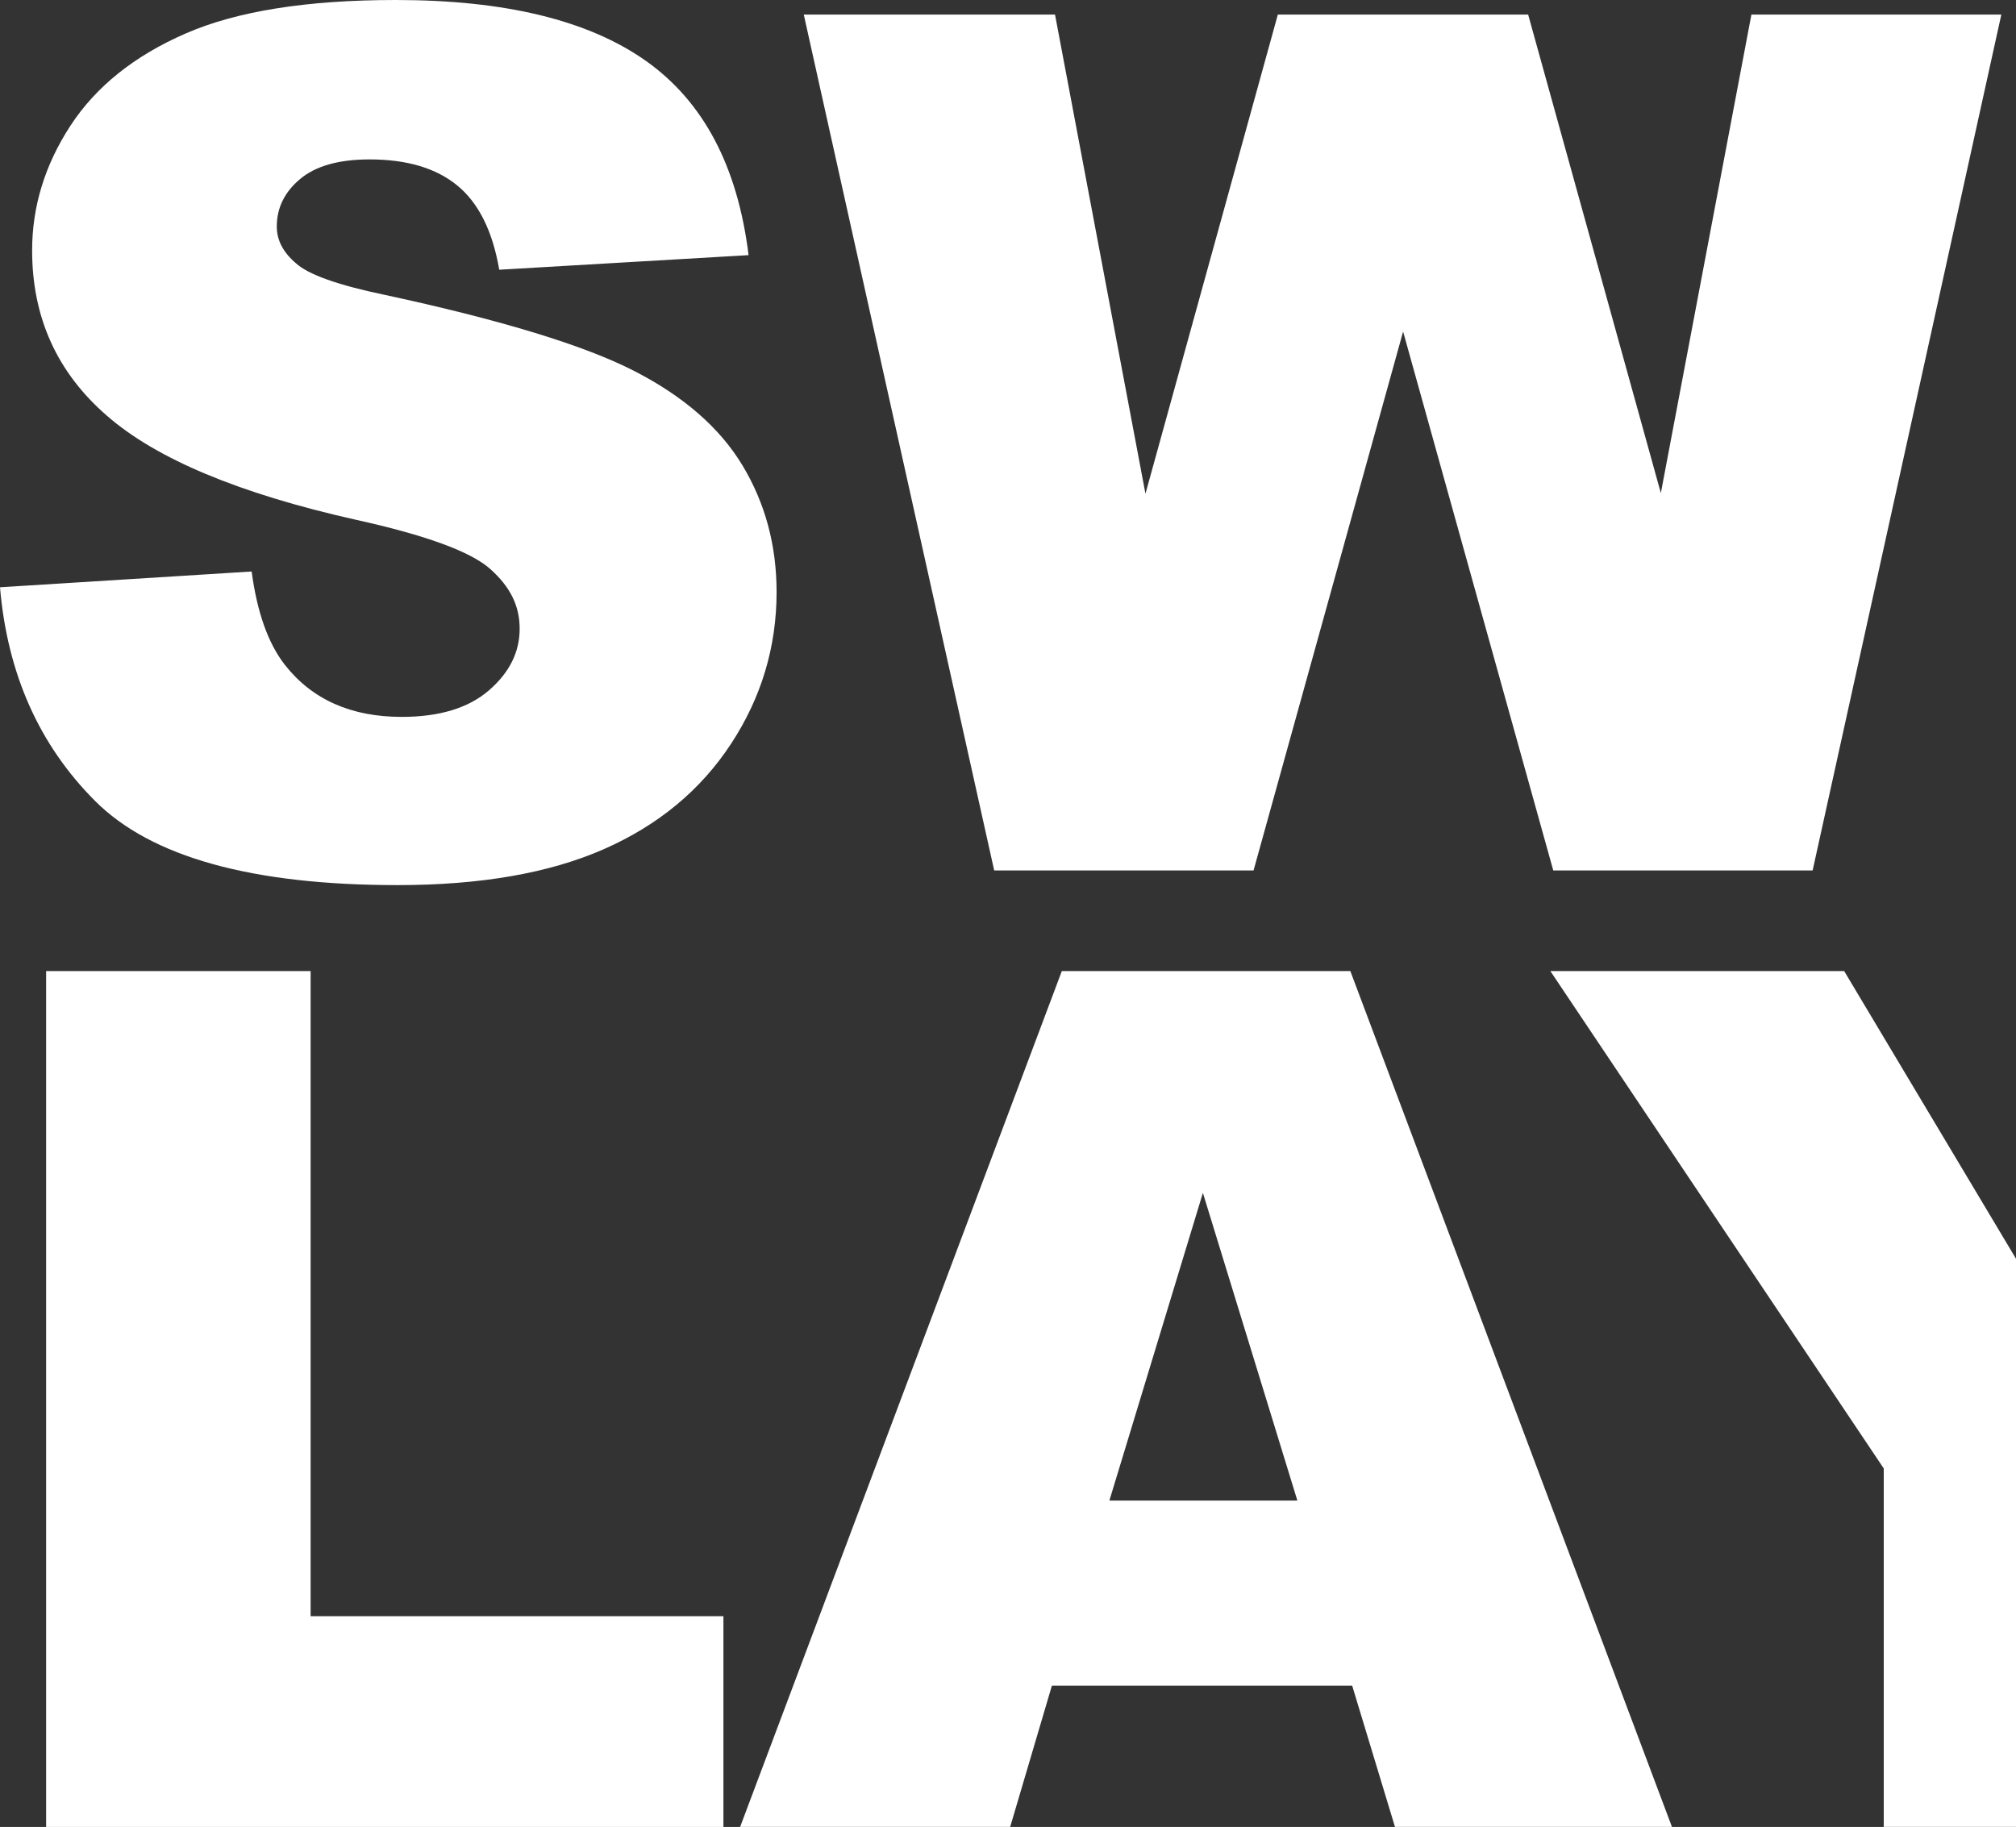 <?xml version="1.0" encoding="UTF-8"?>
<svg xmlns="http://www.w3.org/2000/svg" id="Ebene_1" width="505.77" height="458.41" viewBox="0 0 505.77 458.41">
  <rect x="0" y="0" width="505.77" height="458.41" fill="#333333" stroke="none"/>
  <defs>
    <style>.cls-1{fill:#fff;}</style>
  </defs>
  <path class="cls-1" d="m0,147.36l63.13-3.96c1.37,10.25,4.15,18.07,8.35,23.44,6.83,8.69,16.6,13.04,29.3,13.04,9.47,0,16.77-2.22,21.9-6.67,5.13-4.44,7.69-9.59,7.69-15.45s-2.44-10.55-7.32-14.94-16.21-8.54-33.98-12.45c-29.1-6.54-49.86-15.23-62.26-26.07-12.5-10.84-18.75-24.66-18.75-41.46,0-11.03,3.2-21.46,9.59-31.27,6.39-9.81,16.01-17.53,28.86-23.14C59.35,2.81,76.95,0,99.32,0c27.44,0,48.36,5.1,62.77,15.31,14.4,10.21,22.97,26.44,25.71,48.71l-62.55,3.66c-1.66-9.67-5.15-16.7-10.47-21.09s-12.67-6.59-22.05-6.59c-7.72,0-13.53,1.64-17.43,4.91-3.91,3.27-5.86,7.25-5.86,11.94,0,3.42,1.61,6.5,4.83,9.23,3.12,2.83,10.55,5.47,22.27,7.91,29,6.25,49.78,12.58,62.33,18.97,12.55,6.4,21.68,14.33,27.39,23.8,5.71,9.47,8.57,20.07,8.57,31.79,0,13.77-3.81,26.47-11.43,38.09s-18.26,20.43-31.93,26.44c-13.67,6.01-30.91,9.01-51.71,9.01-36.53,0-61.82-7.03-75.88-21.09S1.85,169.04,0,147.36Z"></path>
  <path class="cls-1" d="m201.65,3.66h63.03l22.69,120.22L320.58,3.66h62.8l33.29,120.06L439.39,3.66h62.7l-47.34,214.75h-65.07l-37.67-135.21-37.52,135.21h-65.07L201.65,3.66Z"></path>
  <path class="cls-1" d="m11.57,243.66h66.36v161.87h103.56v52.88H11.57v-214.75Z"></path>
  <path class="cls-1" d="m339.24,422.96h-75.34l-10.47,35.45h-67.75l80.71-214.75h72.38l80.69,214.75h-69.49l-10.74-35.45h0Zm-13.76-46.44l-23.7-77.2-23.46,77.2h47.16Z"></path>
  <polygon class="cls-1" points="505.77 458.4 505.77 315.84 462.66 243.66 388.95 243.66 388.95 243.66 472.59 368.46 472.59 458.4 505.77 458.4"></polygon>
</svg>
